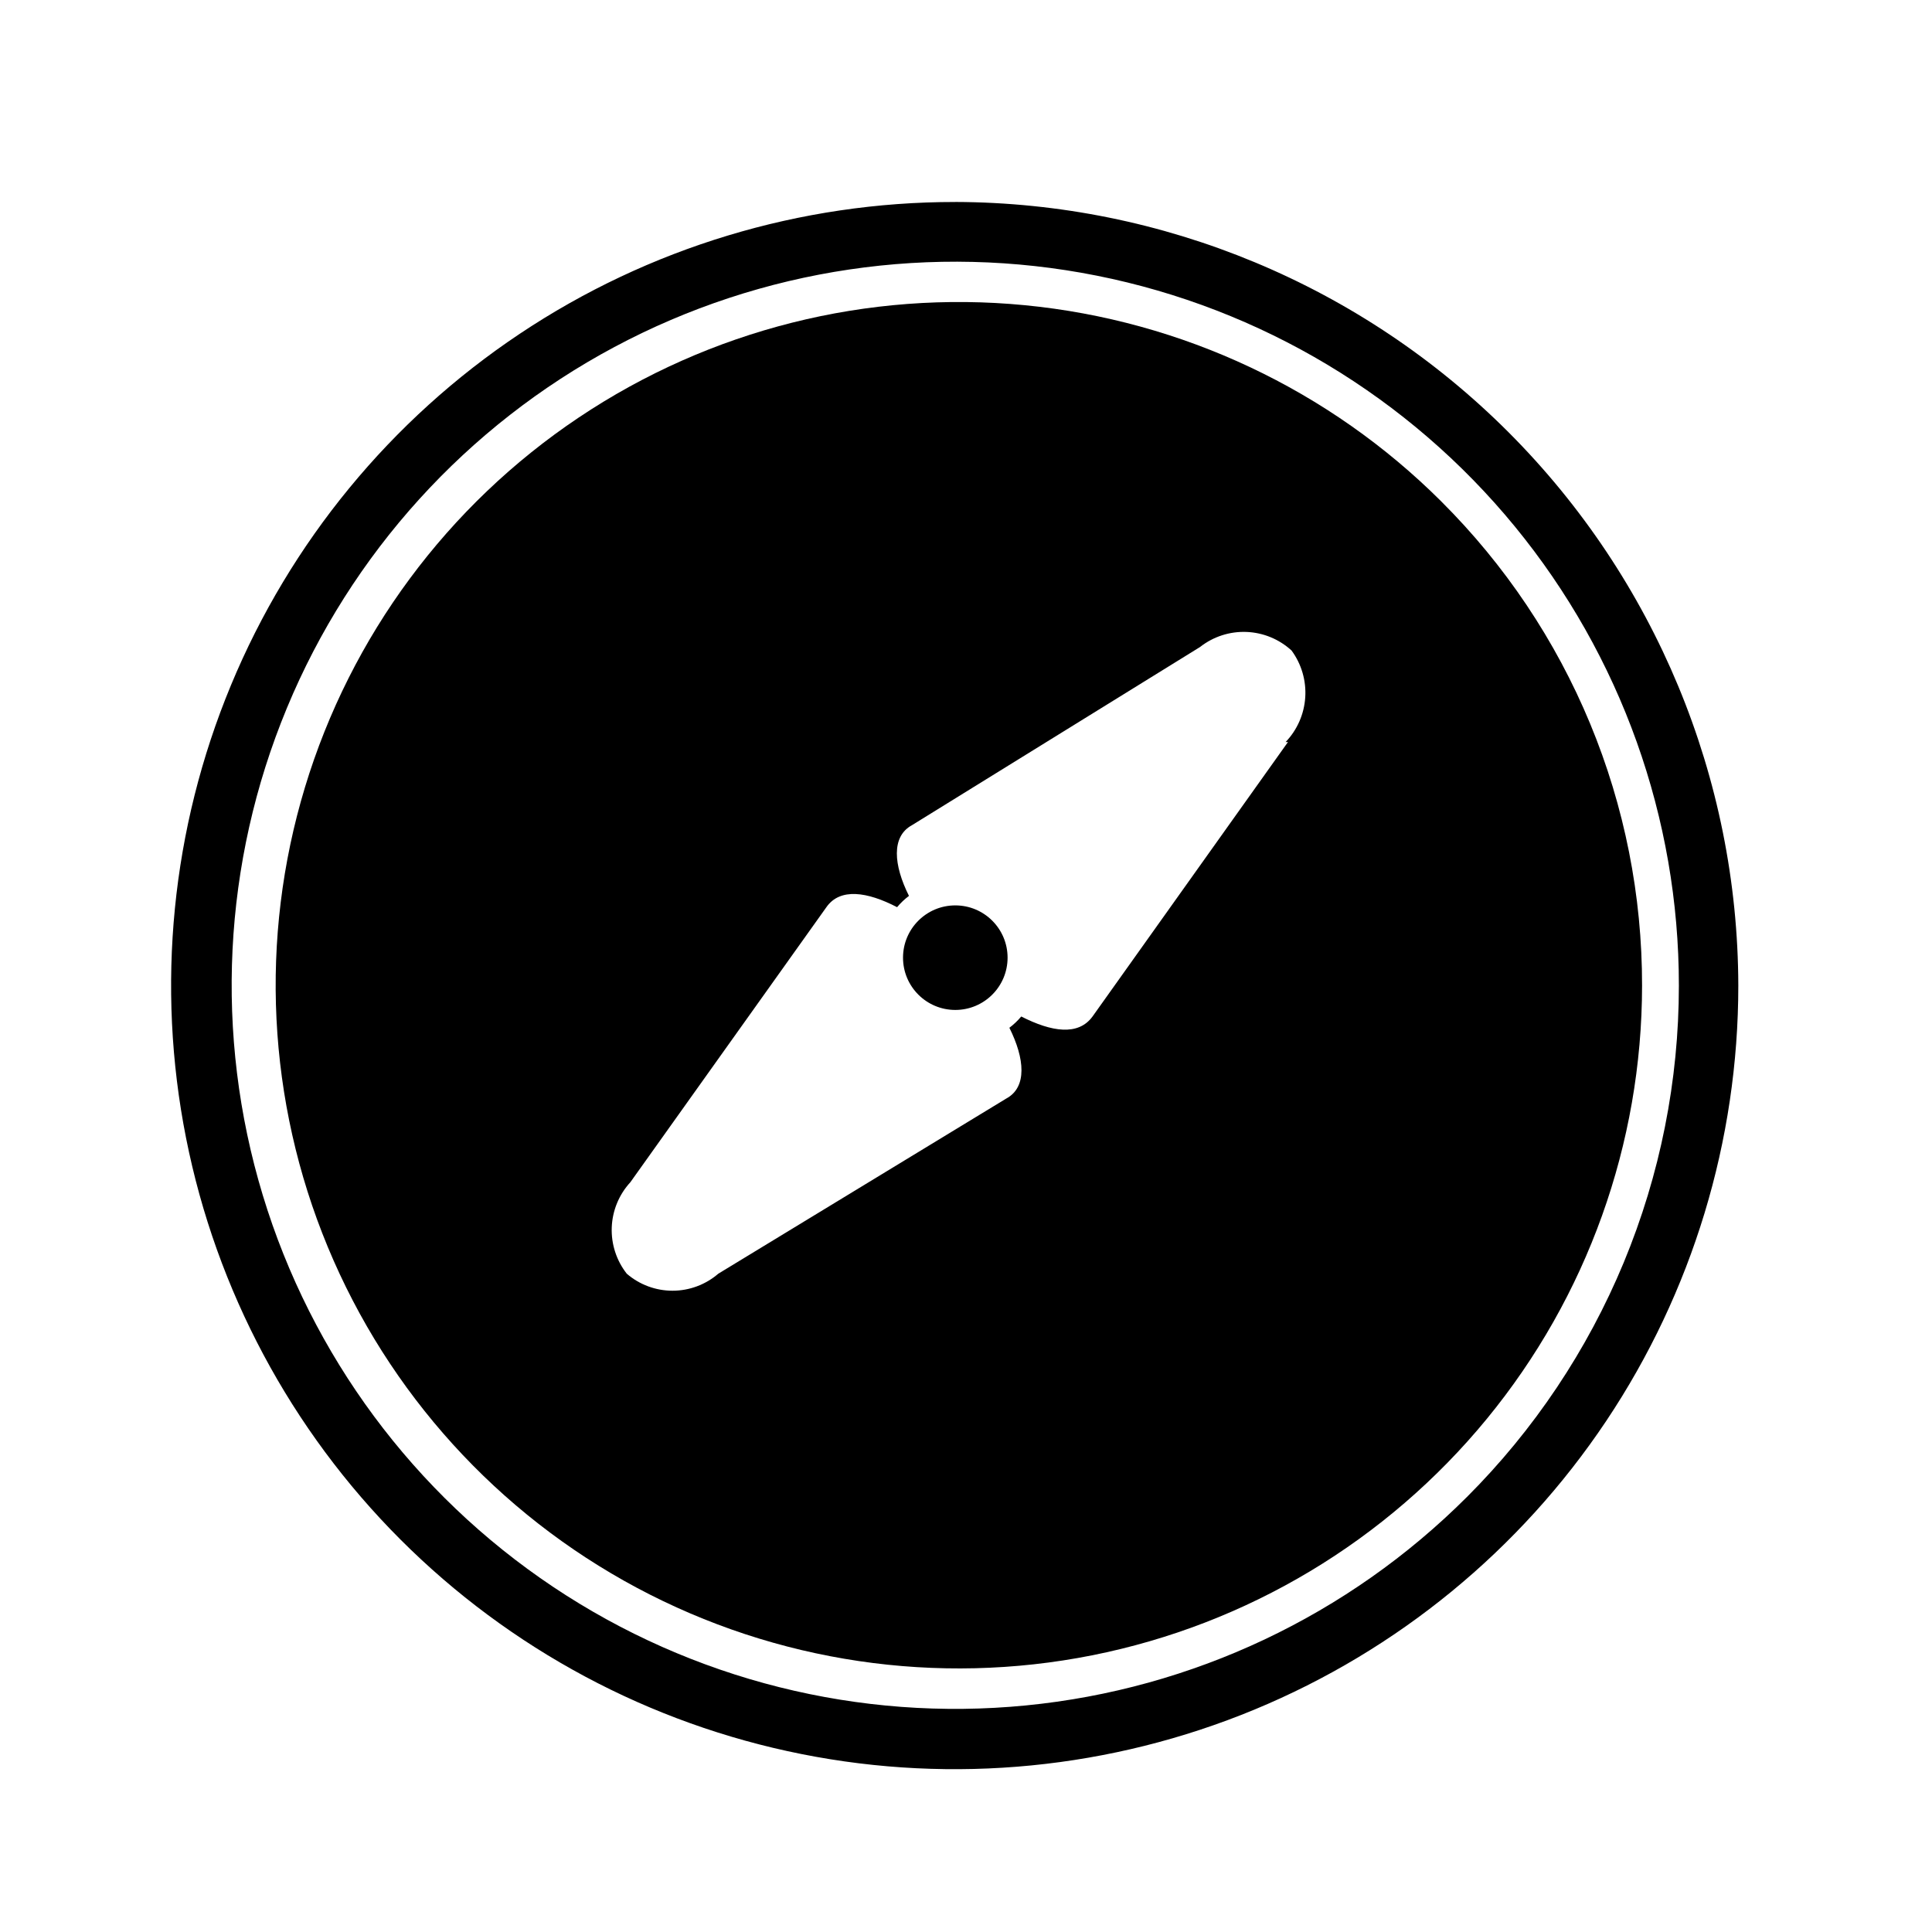 <?xml version="1.0" encoding="UTF-8"?>
<!-- Uploaded to: SVG Repo, www.svgrepo.com, Generator: SVG Repo Mixer Tools -->
<svg fill="#000000" width="800px" height="800px" version="1.1" viewBox="144 144 512 512" xmlns="http://www.w3.org/2000/svg">
 <g>
  <path d="m525.95 276.88c-29.648-29.566-68.633-47.938-110.31-51.992-41.676-4.055-83.469 6.461-118.26 29.754-34.793 23.297-60.438 57.934-72.566 98.012s-9.988 83.121 6.051 121.8c16.043 38.68 44.992 70.602 81.926 90.336 36.934 19.73 79.562 26.051 120.63 17.887 41.07-8.168 78.039-30.316 104.61-62.676s41.109-72.93 41.133-114.8c0.031-23.844-4.652-47.453-13.785-69.477-9.133-22.02-22.535-42.016-39.43-58.84zm-40.621 63.762-51.797 72.738c-3.777 5.195-10.863 4.094-18.895 0l0.004 0.004c-0.934 1.113-1.988 2.117-3.148 2.988 4.094 8.188 4.723 15.742-0.789 18.734l-76.359 46.445h0.004c-3.375 2.906-7.676 4.504-12.125 4.504-4.449 0-8.75-1.598-12.121-4.504-2.746-3.496-4.156-7.852-3.984-12.293 0.172-4.441 1.918-8.68 4.926-11.949l51.957-72.895c3.621-5.195 10.863-4.094 18.734 0v-0.004c0.93-1.113 1.988-2.117 3.148-2.988-4.094-8.188-4.723-15.742 0.789-18.734l76.359-47.23v-0.004c3.496-2.746 7.856-4.156 12.297-3.984 4.441 0.176 8.676 1.922 11.949 4.93 2.629 3.582 3.914 7.973 3.625 12.41-0.289 4.434-2.129 8.625-5.199 11.836z" fill-rule="evenodd"/>
  <path d="m411.02 397.79c0 7.652-6.203 13.855-13.855 13.855-7.652 0-13.855-6.203-13.855-13.855 0-7.652 6.203-13.852 13.855-13.852 7.652 0 13.855 6.199 13.855 13.852"/>
  <path d="m397.16 197.53c-41.078-0.031-81.242 12.121-115.41 34.922-34.172 22.797-60.812 55.219-76.555 93.164-15.742 37.941-19.875 79.699-11.883 119.99 7.996 40.293 27.762 77.312 56.797 106.37 29.039 29.055 66.039 48.852 106.33 56.875 40.285 8.027 82.047 3.922 120-11.789 37.953-15.715 70.395-42.332 93.223-76.484 22.824-34.152 35.008-74.309 35.008-115.39-0.125-55.012-22.023-107.73-60.906-146.65s-91.59-60.852-146.6-61.016zm135.55 343.22h0.004c-31.383 31.363-72.668 50.875-116.82 55.207-44.156 4.336-88.445-6.773-125.33-31.434-36.879-24.66-64.07-61.348-76.934-103.81-12.863-42.461-10.609-88.066 6.387-129.05 16.992-40.98 47.668-74.805 86.805-95.703 39.137-20.898 84.305-27.582 127.82-18.91 43.512 8.672 82.668 32.164 110.8 66.469 28.129 34.309 43.496 77.309 43.477 121.68 0 25.18-4.965 50.109-14.609 73.371-9.645 23.258-23.781 44.391-41.594 62.184z" fill-rule="evenodd"/>
 </g>
</svg>